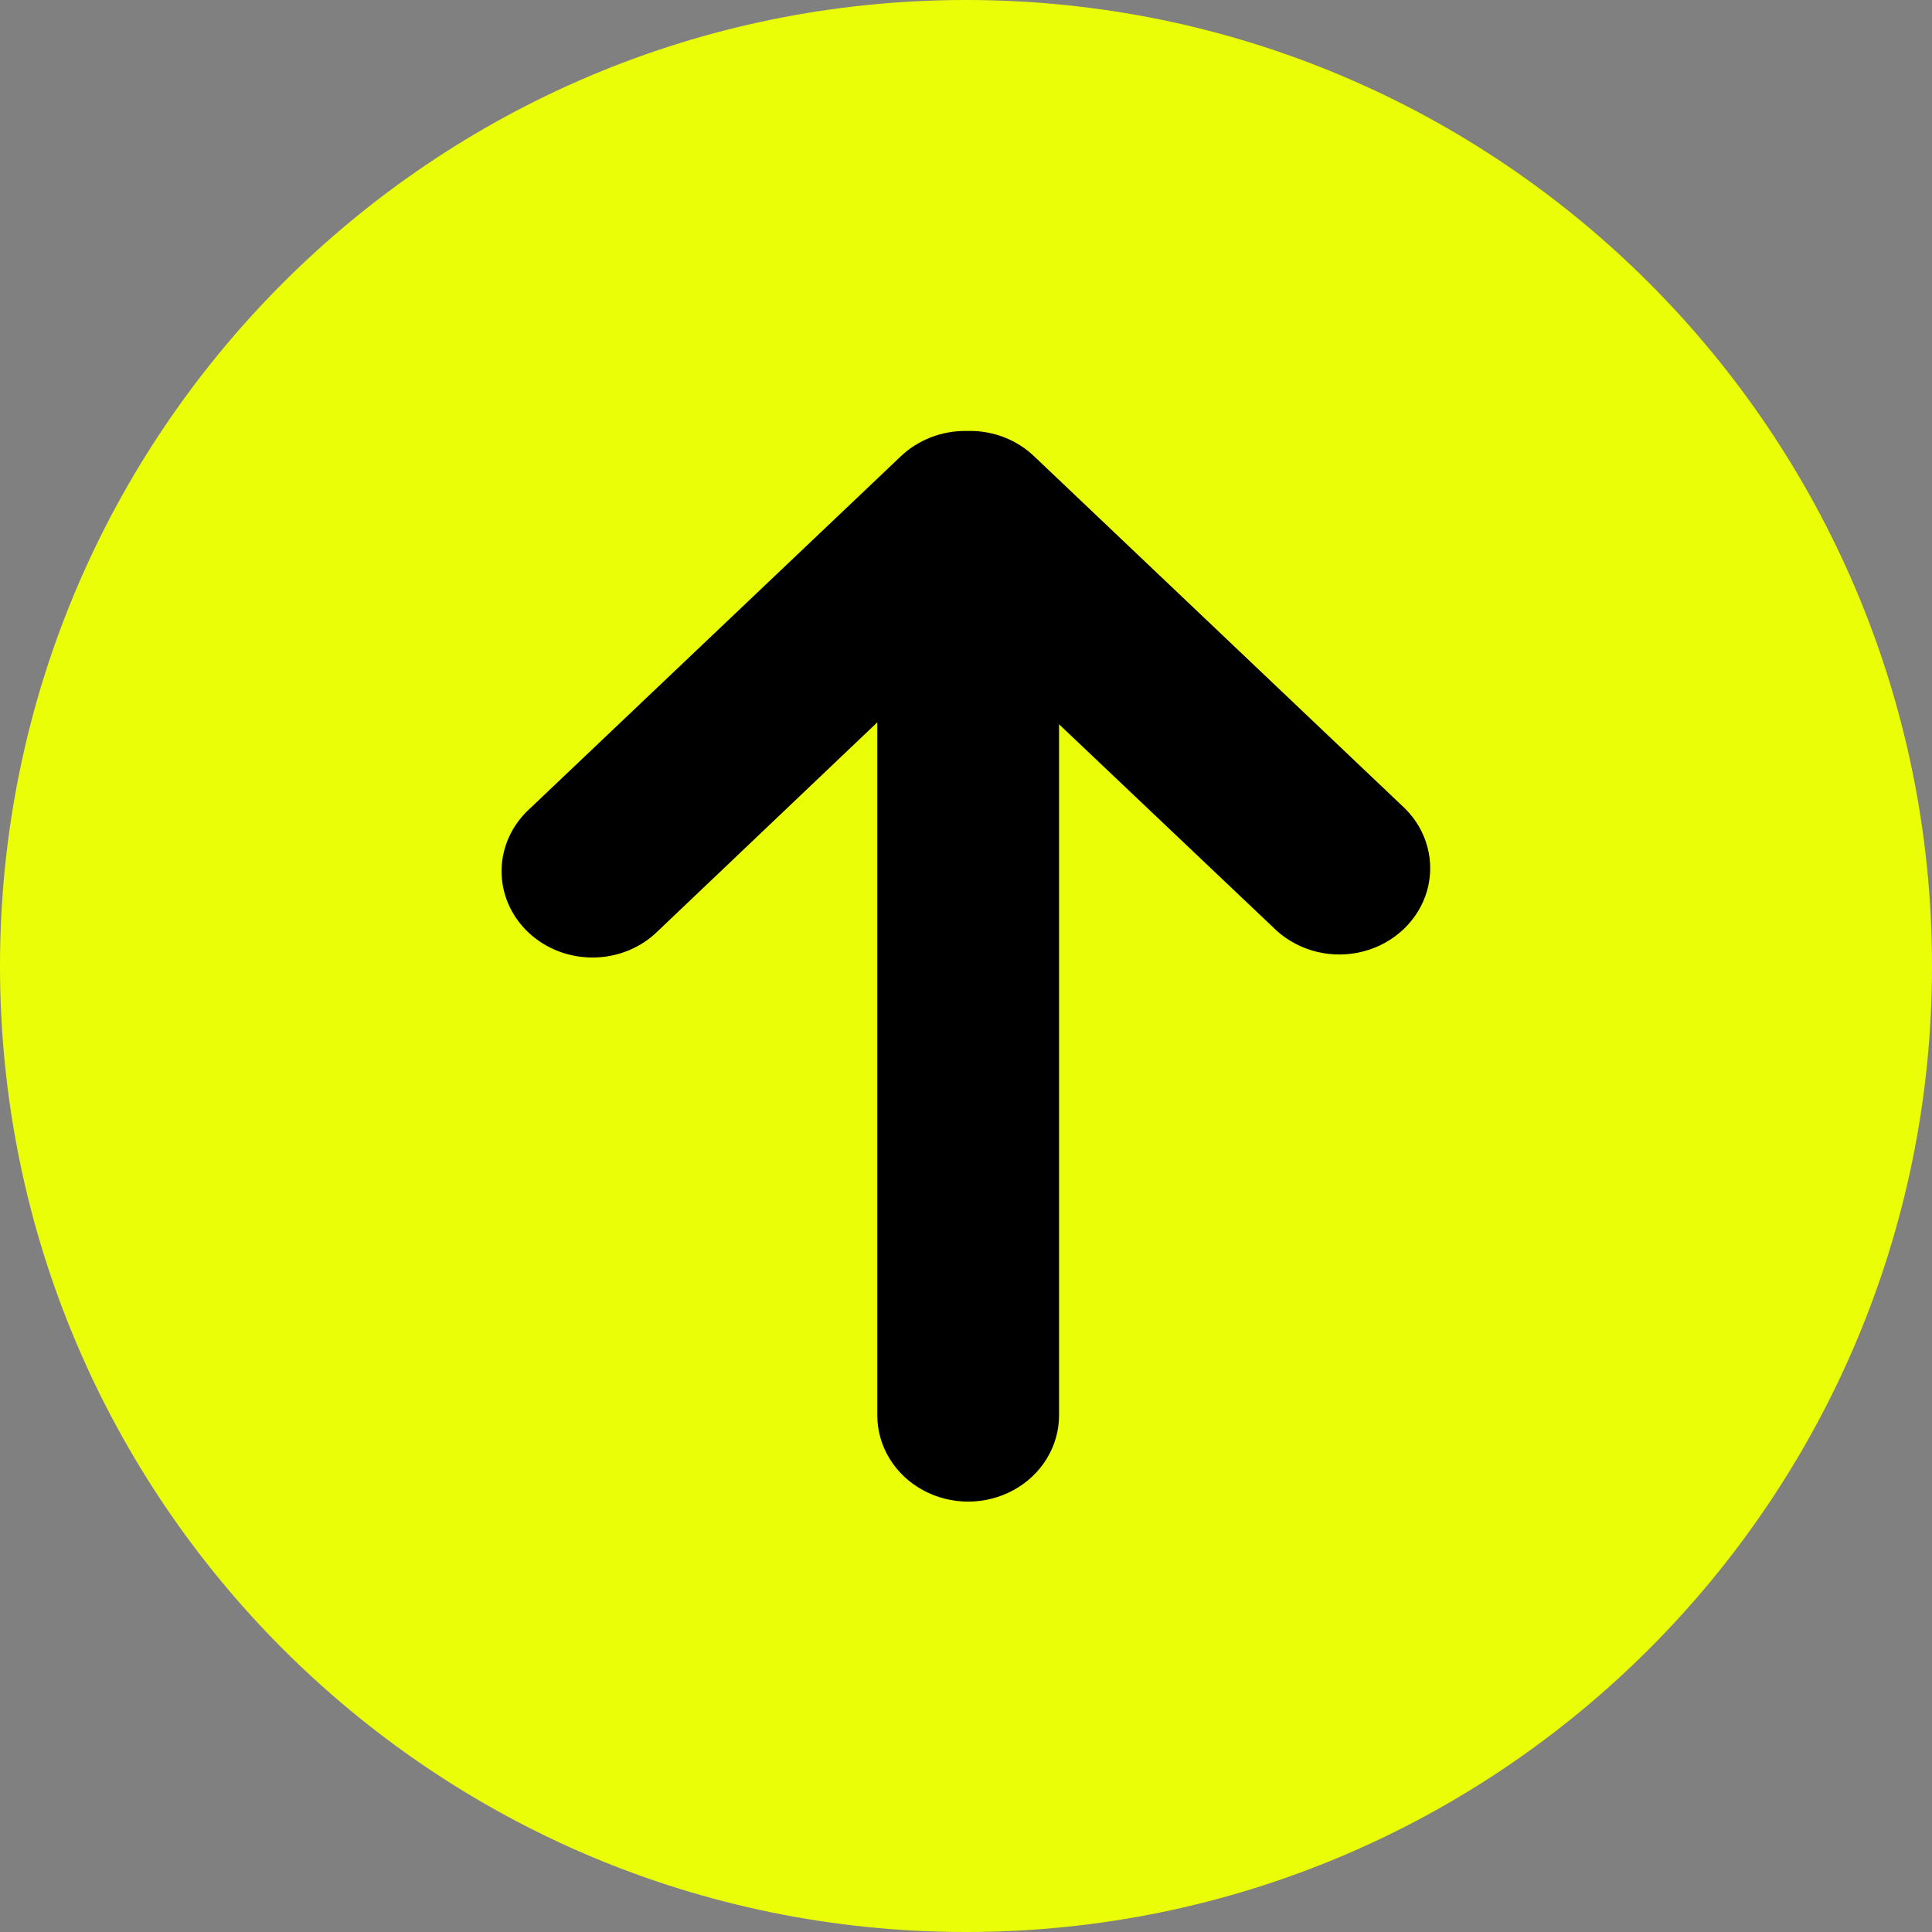 <?xml version="1.0" encoding="UTF-8"?> <svg xmlns="http://www.w3.org/2000/svg" width="36" height="36" viewBox="0 0 36 36" fill="none"><rect x="0" y="0" width="36" height="36" fill="#808080" stroke="none"/> <path d="M18 36C27.941 36 36 27.941 36 18C36 8.059 27.941 0 18 0C8.059 0 0 8.059 0 18C0 27.941 8.059 36 18 36Z" fill="#EAFE07"></path> <g clip-path="url(#clip0_211_700)"> <path d="M16.788 8.5L9.872 15.068C9.542 15.367 9.352 15.78 9.346 16.213C9.34 16.647 9.519 17.064 9.841 17.37C10.164 17.677 10.603 17.847 11.059 17.842C11.516 17.837 11.951 17.657 12.265 17.343L16.347 13.46L16.347 26.372C16.347 26.947 16.67 27.478 17.194 27.765C17.718 28.052 18.363 28.052 18.887 27.765C19.411 27.478 19.734 26.947 19.734 26.372L19.734 13.496L23.79 17.343C24.221 17.732 24.836 17.878 25.409 17.727C25.982 17.576 26.43 17.15 26.589 16.606C26.747 16.061 26.593 15.477 26.183 15.068L19.267 8.5C18.95 8.198 18.519 8.028 18.07 8.03C18.056 8.029 18.042 8.029 18.028 8.03C18.014 8.029 18 8.029 17.986 8.03C17.537 8.03 17.106 8.199 16.788 8.5L16.788 8.5Z" fill="black"></path> </g> <defs> <clipPath id="clip0_211_700"> <rect width="20" height="18" fill="white" transform="translate(9 28) rotate(-90)"></rect> </clipPath> </defs> </svg> 